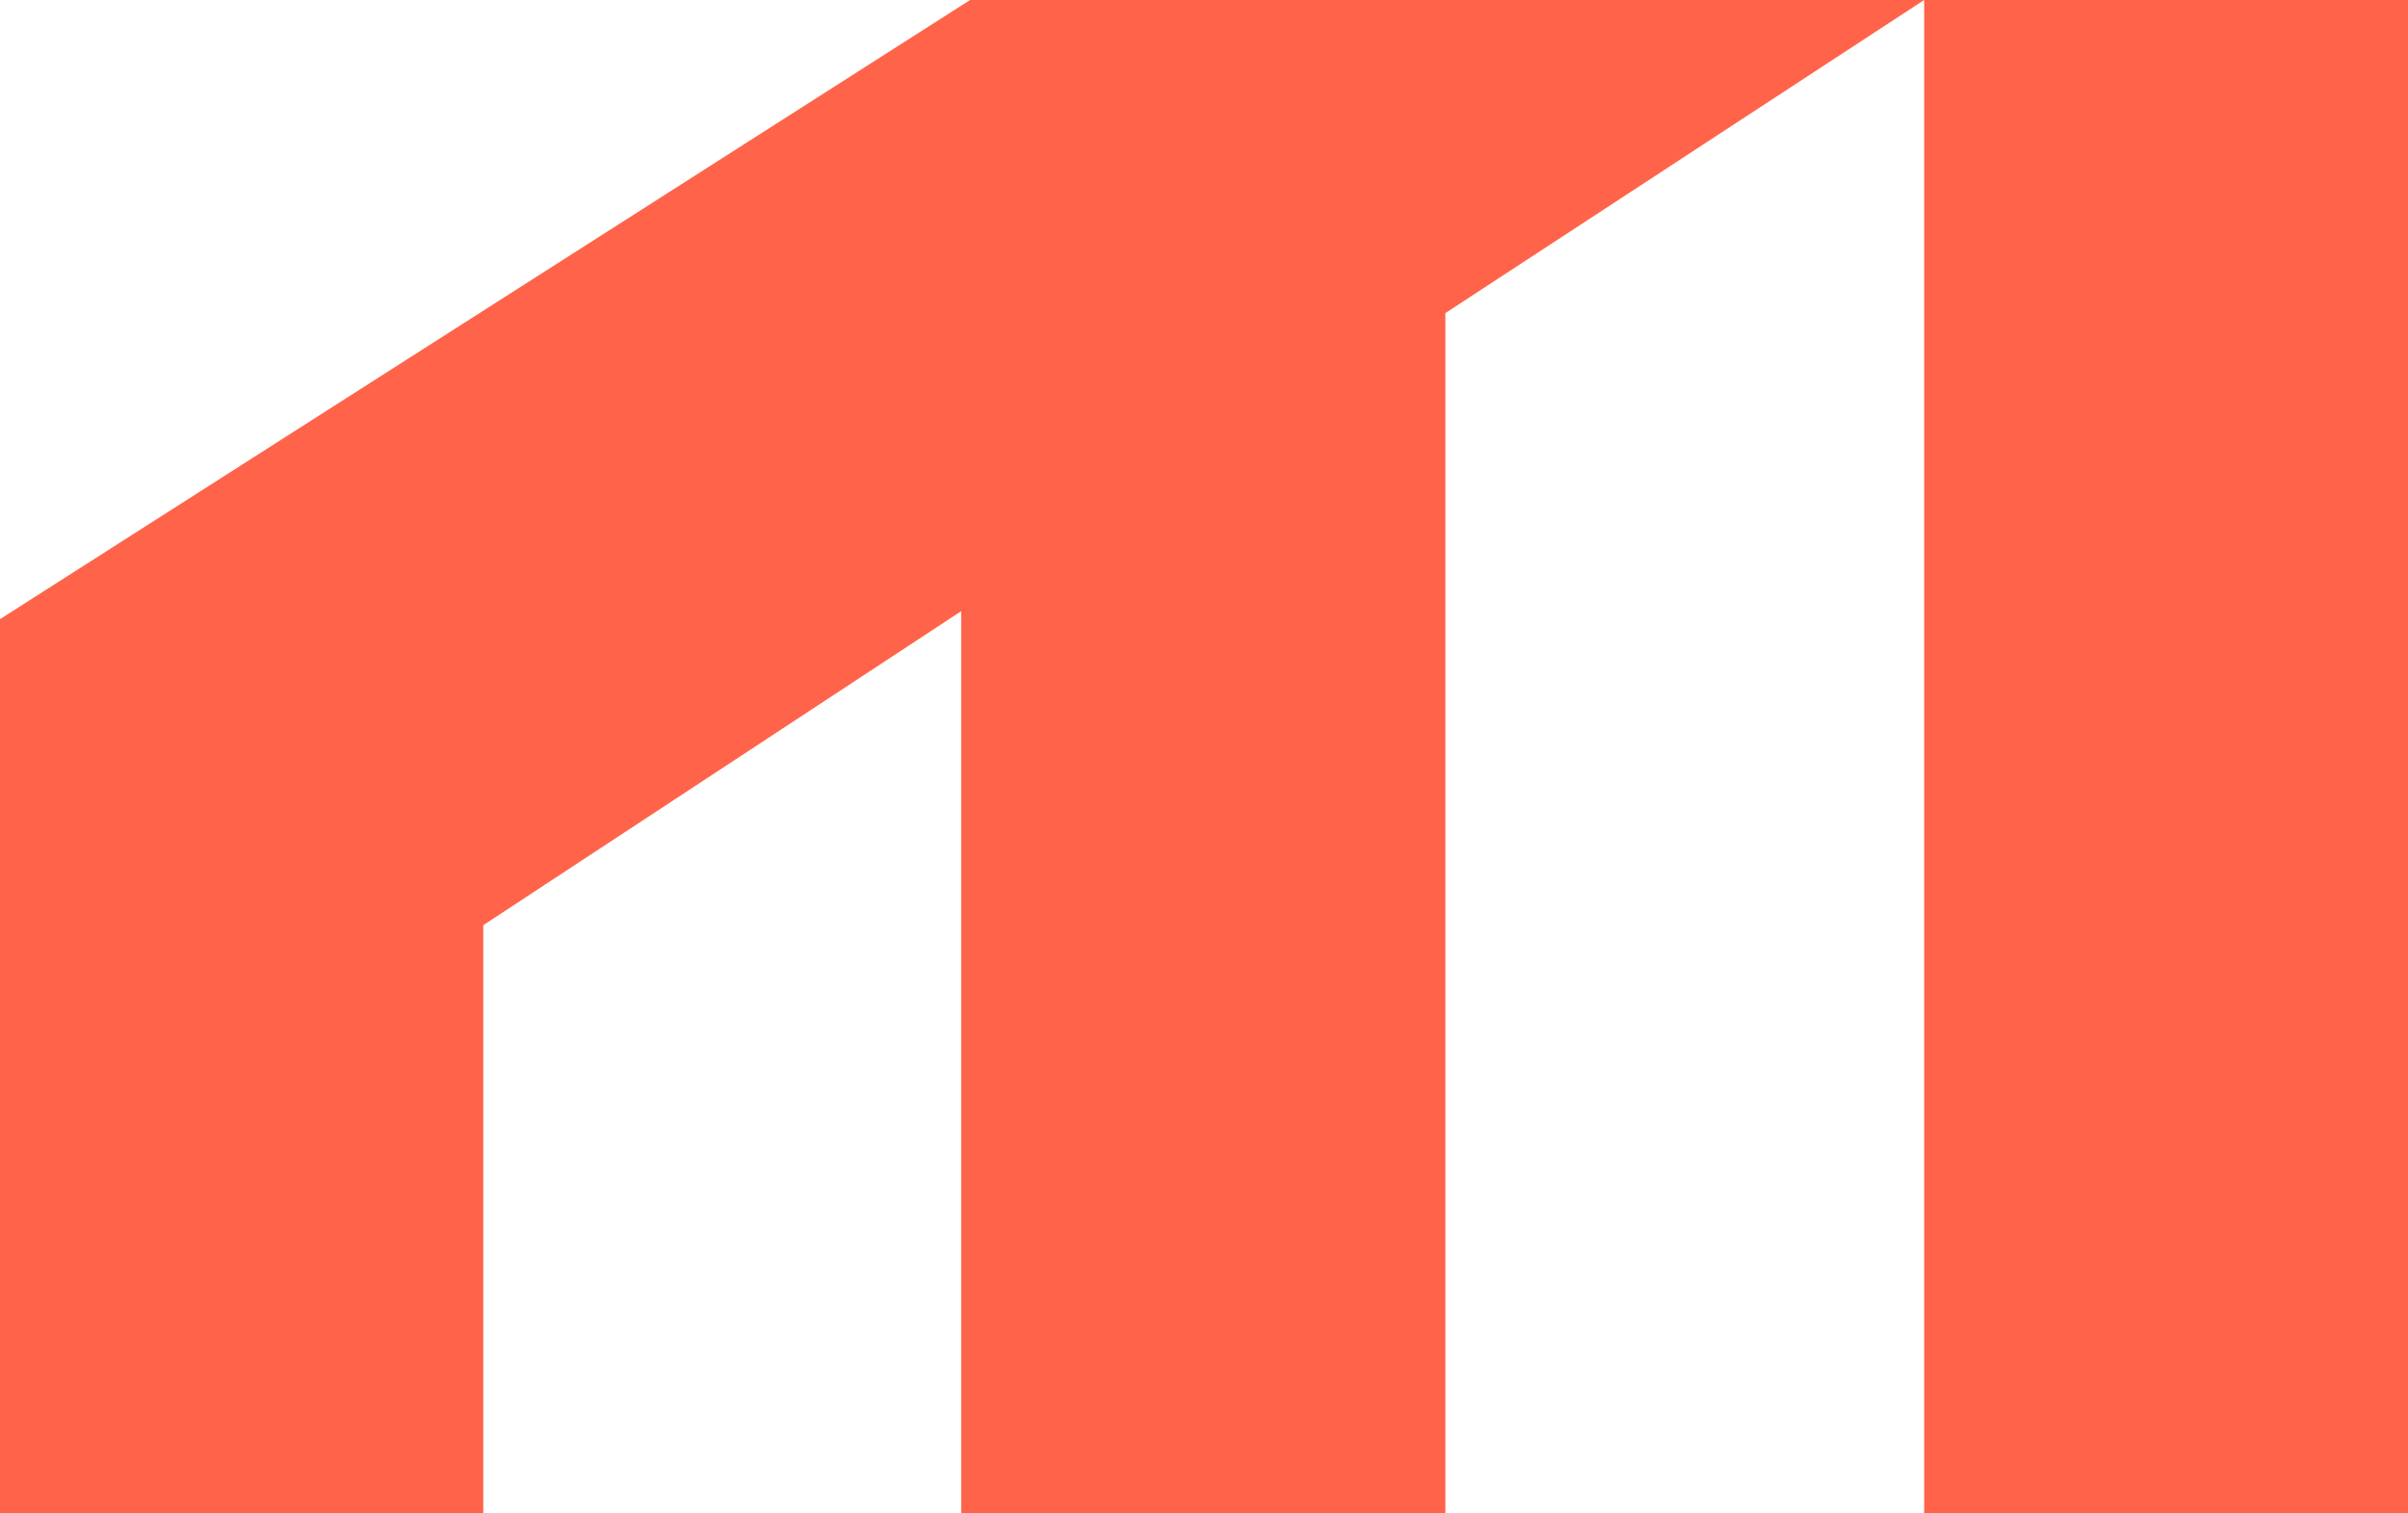 <svg width="140" height="88" viewBox="0 0 140 88" fill="none" xmlns="http://www.w3.org/2000/svg" class="_HeroSection__brandLogo_1rf8z_52"><path d="M140 0H111.869V88H140V0Z" fill="#FF644A"></path><path d="M0 36.002V88H28.098V53.797L55.882 35.539V88H84.033V18.206L111.869 0H56.399L0 36.002Z" fill="#FF644A"></path></svg>